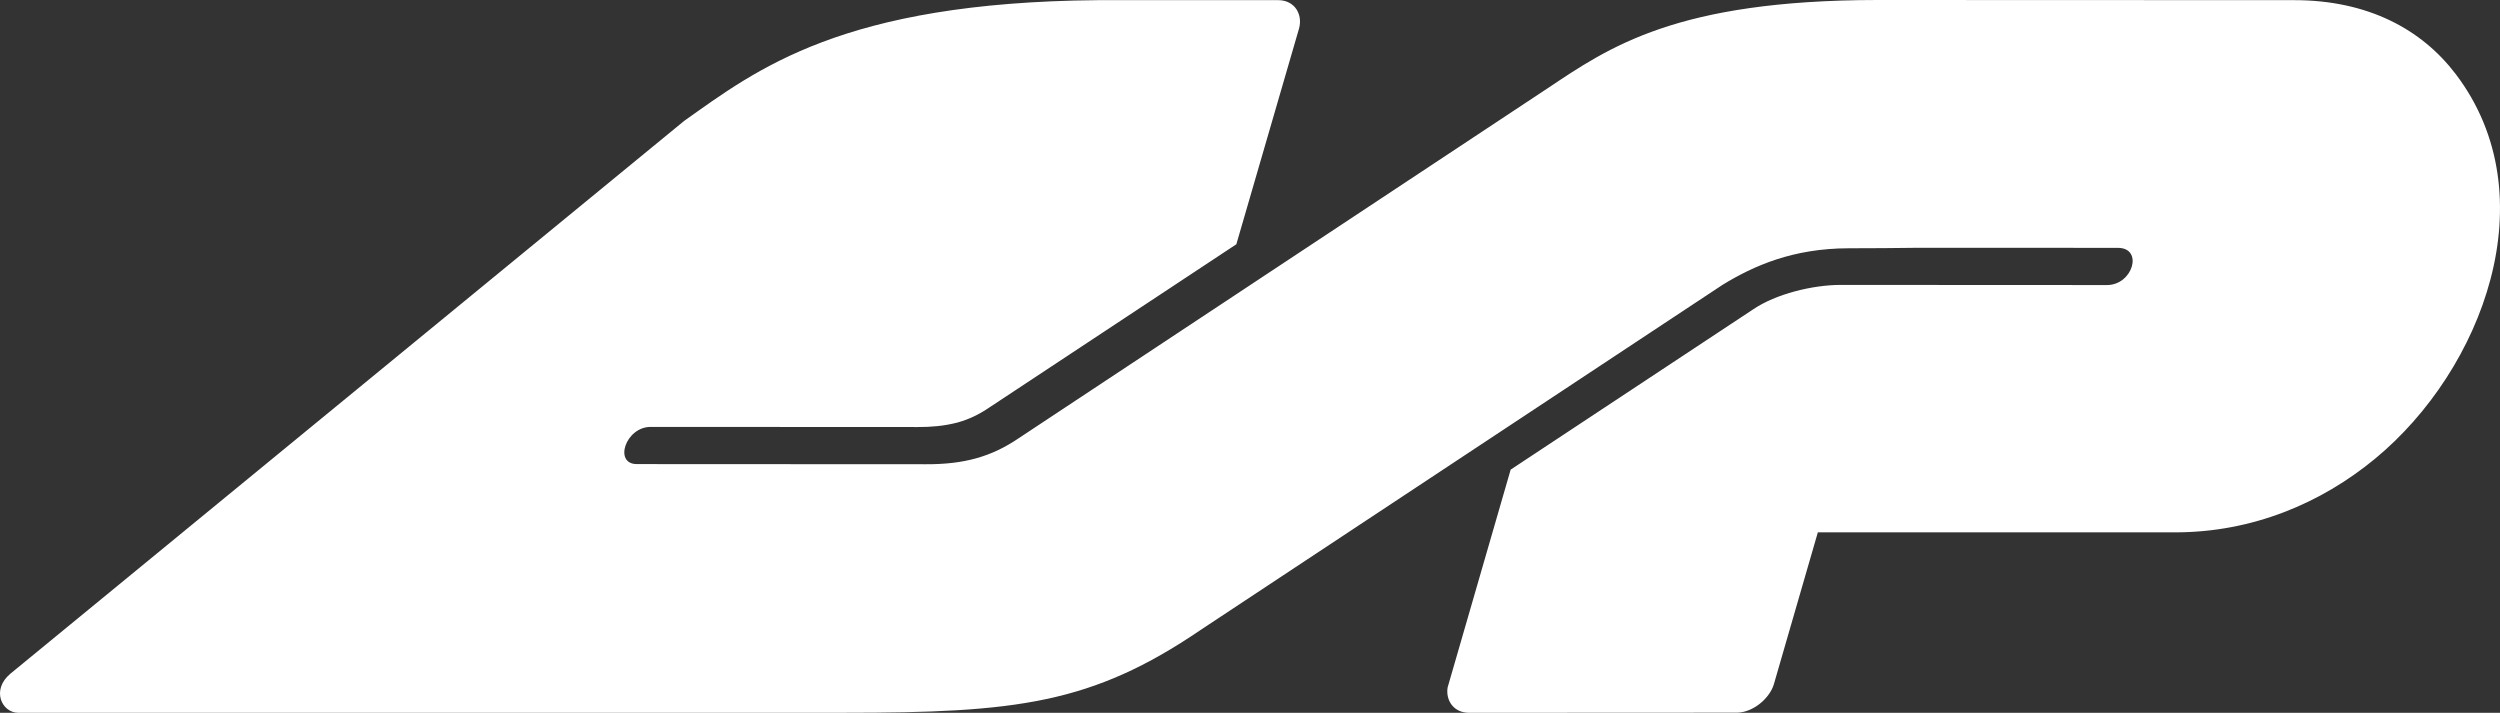 <svg width="242" height="69" viewBox="0 0 242 69" fill="none" xmlns="http://www.w3.org/2000/svg">
<rect x="0" y="0" width="242" height="69" fill="#333333" stroke="none"/>
<path fill-rule="evenodd" clip-rule="evenodd" d="M123.728 0.016H109.724H106.231C81.502 0.231 73.243 6.739 66.227 11.703L21.083 48.739H21.084L1.023 65.199C-0.887 66.784 0.178 68.994 1.77 68.999L81.676 68.997C98.35 68.997 105.679 68.153 116.24 60.965L159.574 32.31L166.743 27.572C169.746 25.738 173.539 24.036 178.981 24.033C181.281 24.032 183.534 24.014 185.75 23.984L205.007 23.992C207.506 23.992 206.471 27.593 203.957 27.593L178.153 27.58C175.501 27.58 171.91 28.441 169.687 29.957L169.639 29.989L146.232 45.46L140.127 66.555C139.935 67.801 140.712 68.998 142.211 69H143.078L163.95 68.99L163.951 68.989H166.211L168.146 68.988C169.741 68.953 171.294 67.583 171.704 66.256L175.967 51.532C192.344 51.532 194.168 51.532 210.546 51.532C218.042 51.532 224.686 48.714 229.913 44.399C240.323 35.805 246.699 19.005 237.721 7.181C234.415 2.826 229.203 0.018 222.087 0.015L181.722 2.32848e-06C162.238 0.022 155.788 4.555 149.76 8.579L98.638 42.401L98.635 42.403C97.321 43.299 96 43.941 94.514 44.358C93.07 44.763 91.484 44.947 89.606 44.938L61.648 44.924C59.385 44.924 60.547 41.324 62.984 41.324L88.824 41.337H88.831C90.119 41.342 91.384 41.237 92.634 40.913L92.639 40.912L92.741 40.884C93.826 40.579 94.801 40.104 95.778 39.437L95.827 39.405L119.678 23.645L125.746 2.763C126.125 1.415 125.348 0.017 123.728 0.014L123.728 0.016Z" fill="white"/>
</svg>
